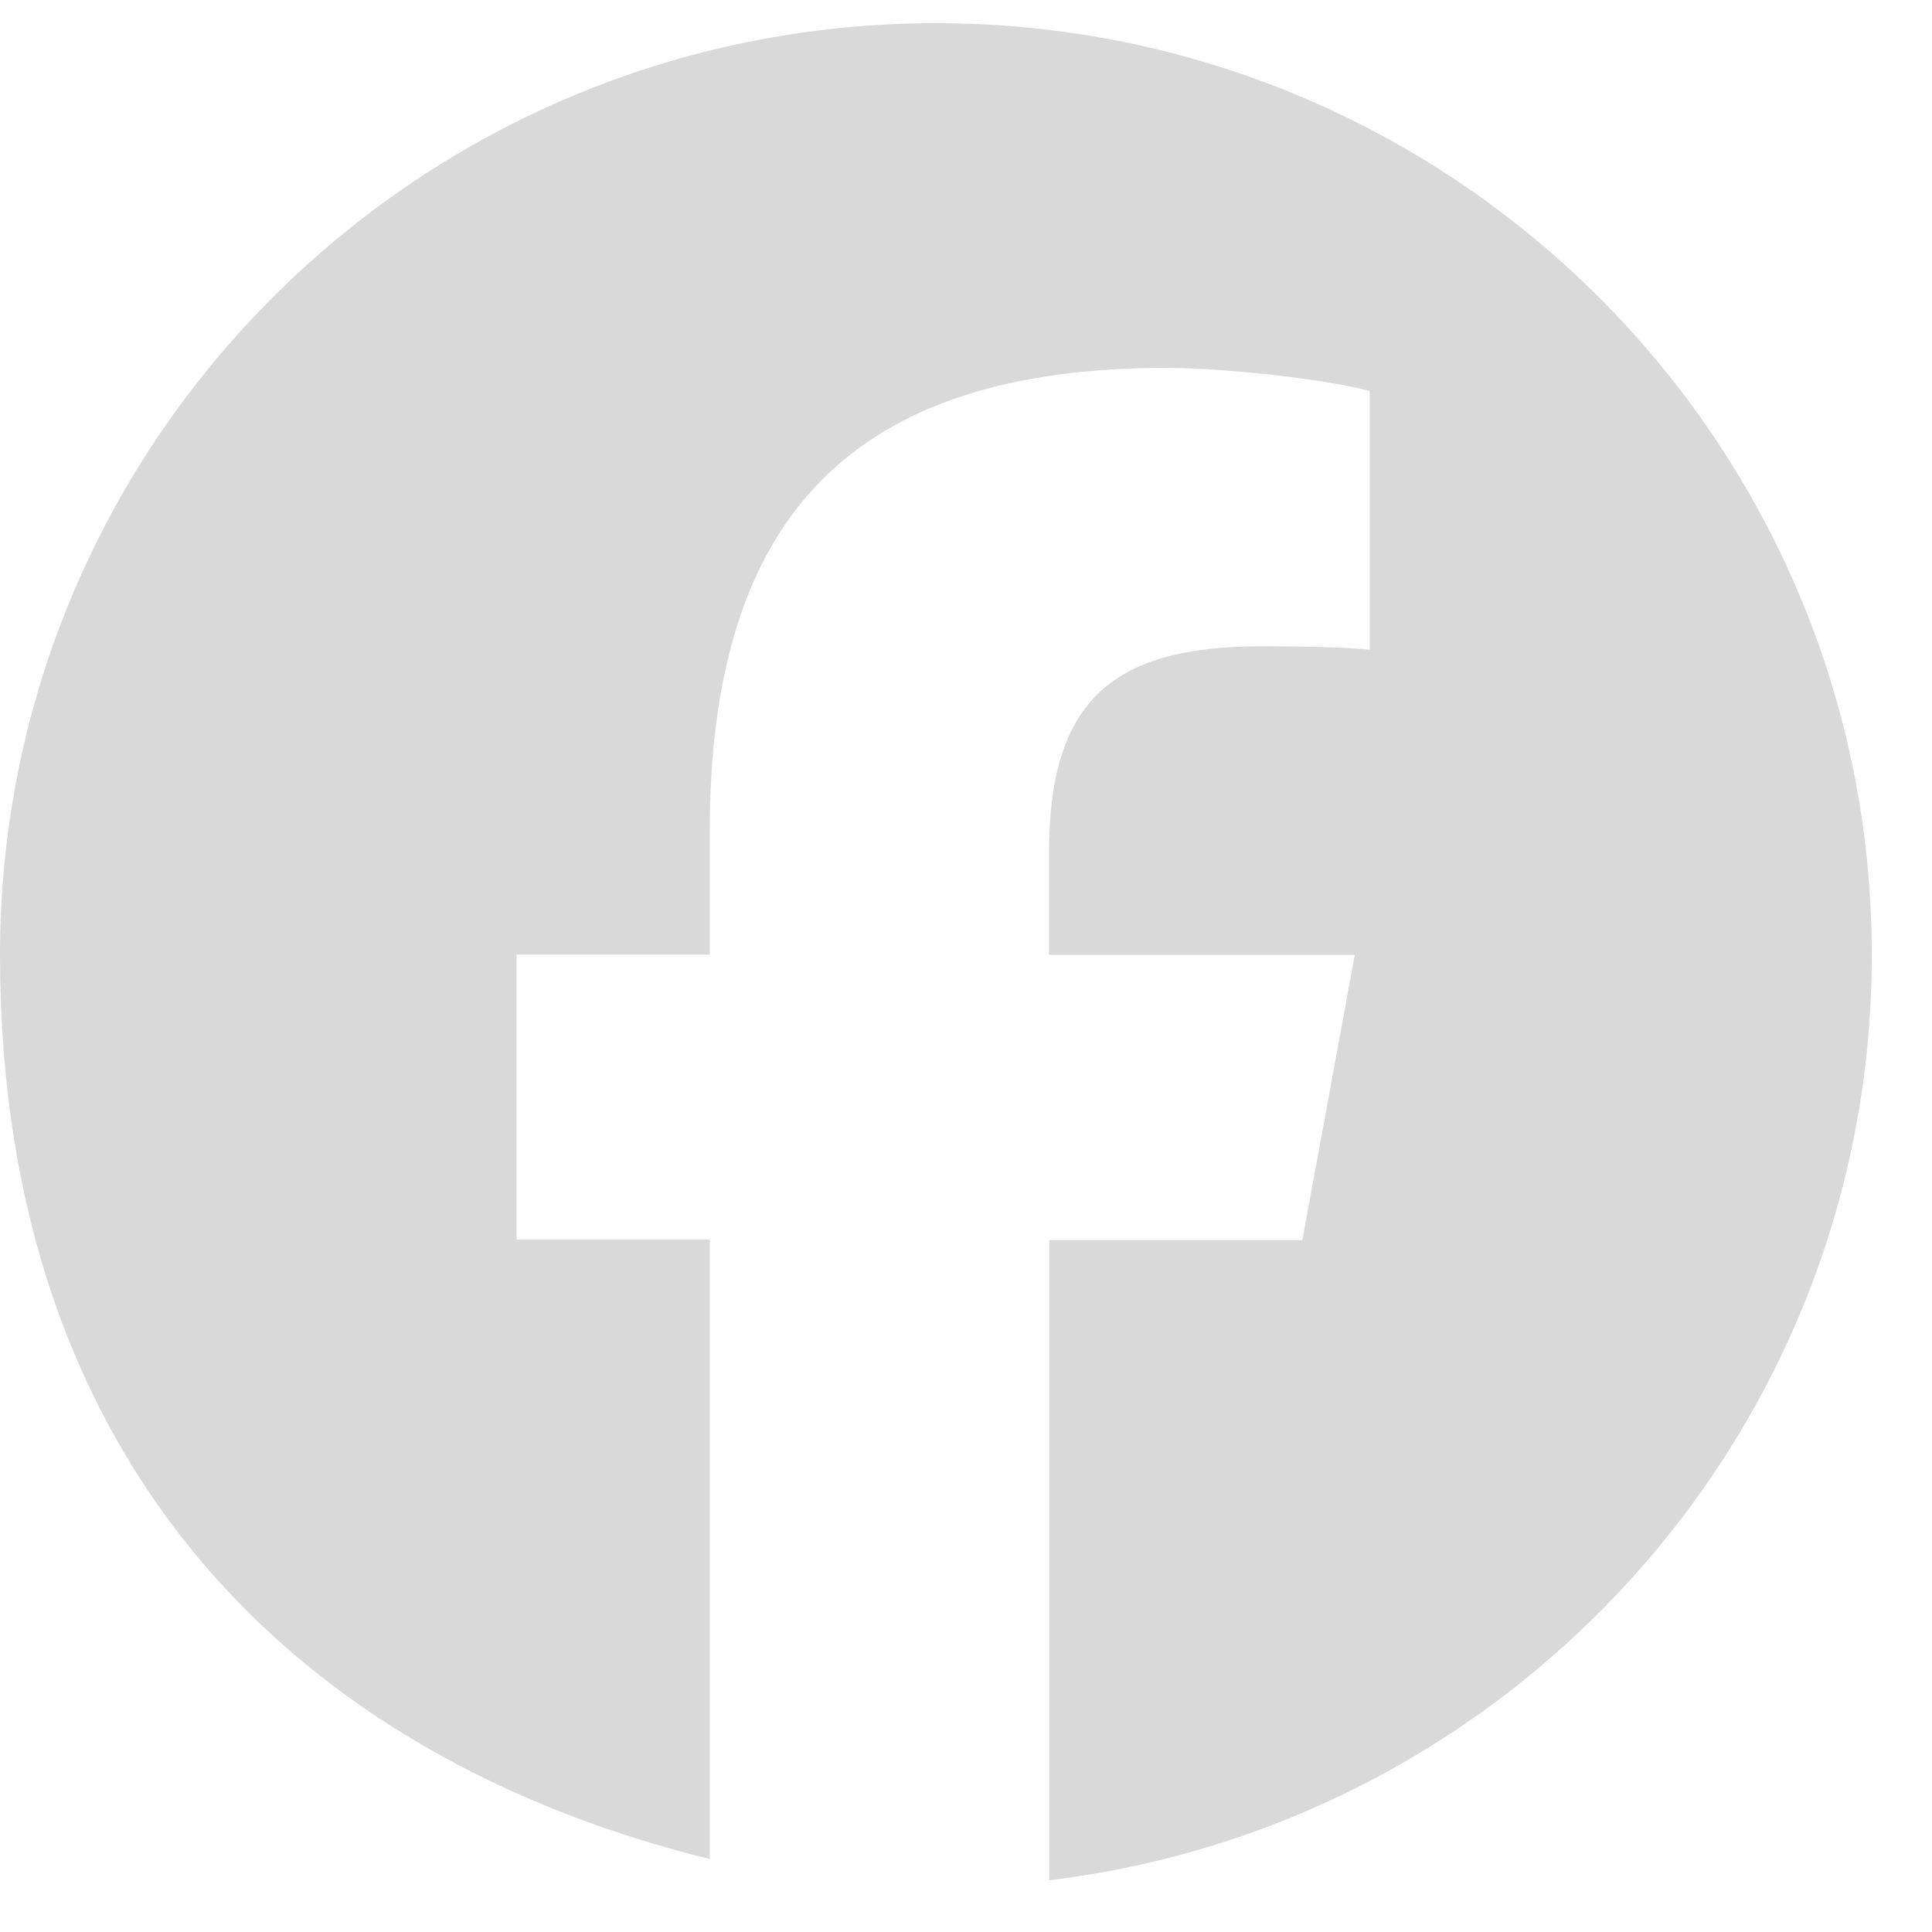 <svg width="29" height="29" viewBox="0 0 29 29" fill="none" xmlns="http://www.w3.org/2000/svg">
<path fill-rule="evenodd" clip-rule="evenodd" d="M14.048 0.348C21.808 0.348 28.096 6.608 28.096 14.333V14.339C28.096 21.488 22.707 27.384 15.75 28.223V18.613H19.549L20.335 14.339H20.334L20.335 14.333H15.745V12.828C15.745 10.568 16.633 9.701 18.936 9.701C19.656 9.701 20.229 9.718 20.56 9.752V5.875C20.56 5.875 20.56 5.875 20.559 5.875V5.869C19.93 5.696 18.396 5.522 17.508 5.522C12.816 5.522 10.653 7.726 10.653 12.487V14.328H7.753V18.601H7.754V18.607H10.653V27.899C10.653 27.899 10.653 27.899 10.654 27.899V27.905C4.535 26.394 0 22.059 0 14.333C0 6.608 6.288 0.348 14.048 0.348Z" fill="#D9D9D9"/>
</svg>
